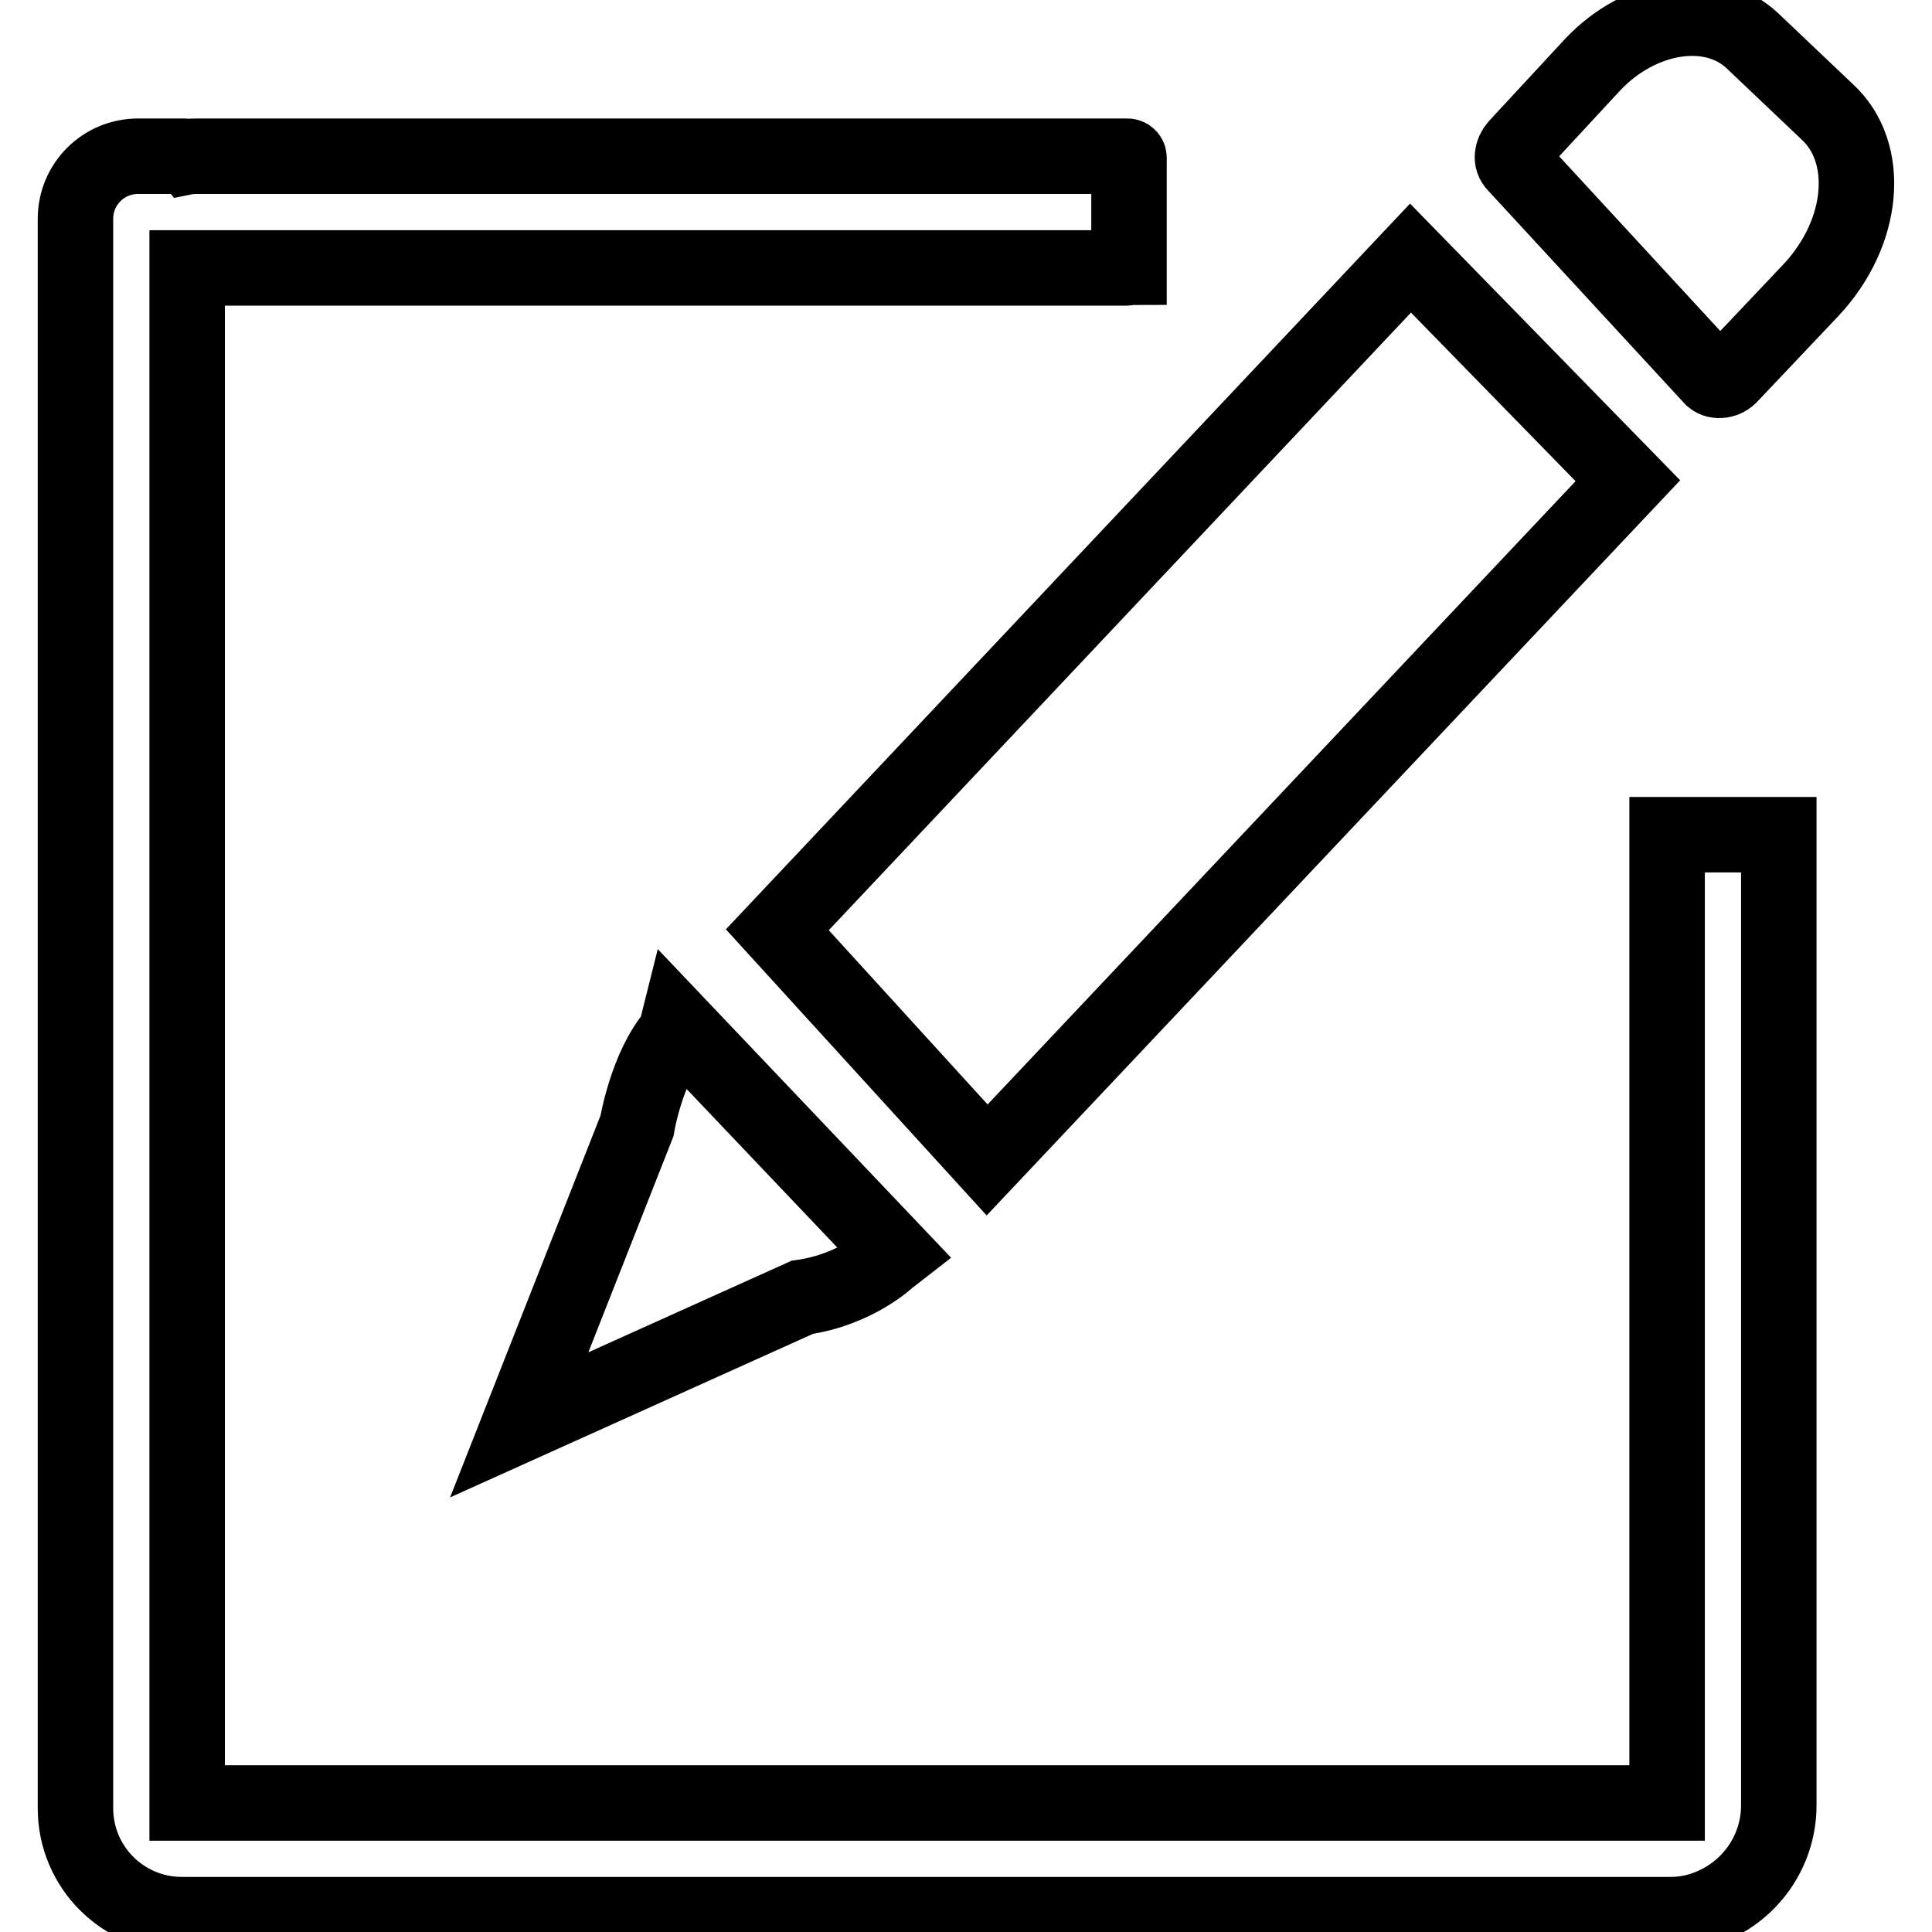 <?xml version="1.0" encoding="utf-8"?>
<!-- Svg Vector Icons : http://www.onlinewebfonts.com/icon -->
<!DOCTYPE svg PUBLIC "-//W3C//DTD SVG 1.1//EN" "http://www.w3.org/Graphics/SVG/1.1/DTD/svg11.dtd">
<svg version="1.1" xmlns="http://www.w3.org/2000/svg" xmlns:xlink="http://www.w3.org/1999/xlink" x="0px" y="0px" viewBox="0 0 256 256" enable-background="new 0 0 256 256" xml:space="preserve">
<g> <path stroke-width="10" fill-opacity="0" stroke="#000000"  d="M240,38.4l-10.7,11.3c-0.7,0.8-1.8,0.9-2.4,0.4l-26.1-28.3c-0.6-0.6-0.5-1.6,0.2-2.4l10-10.8 c6.4-6.8,15.9-8.2,21.2-3.2l9.9,9.4C248,20.2,247.1,30.8,240,38.4z M130.8,153.7L103,123.2l83.9-89l28.8,29.5L130.8,153.7z  M68.8,188.8l15.6-39.6c0,0,1.3-7.9,5.1-12.2l0.3-1.2l28.8,30.3l-0.9,0.7c0,0-4.3,4.1-11.4,5.1L68.8,188.8z M149.3,35.5H24.8v203.4 h196.1V110.6h14.8v128.6c0,5.6-3.2,10.5-7.9,12.9c-1.9,1-4.1,1.6-6.4,1.6H24.1c-7.8,0-14.1-6.3-14.1-14.1l0,0c0,0,0,0,0-0.1 c0-0.1,0-0.2,0-0.3V29c0-4.6,3.7-8.3,8.3-8.3h6.1c0.1,0,0.2,0,0.3,0.1c0.5-0.1,1.1-0.1,1.6-0.1h123.1c0.1,0,0.2,0.1,0.2,0.2v14.5 C149.5,35.4,149.4,35.5,149.3,35.5z"/></g>
</svg>
